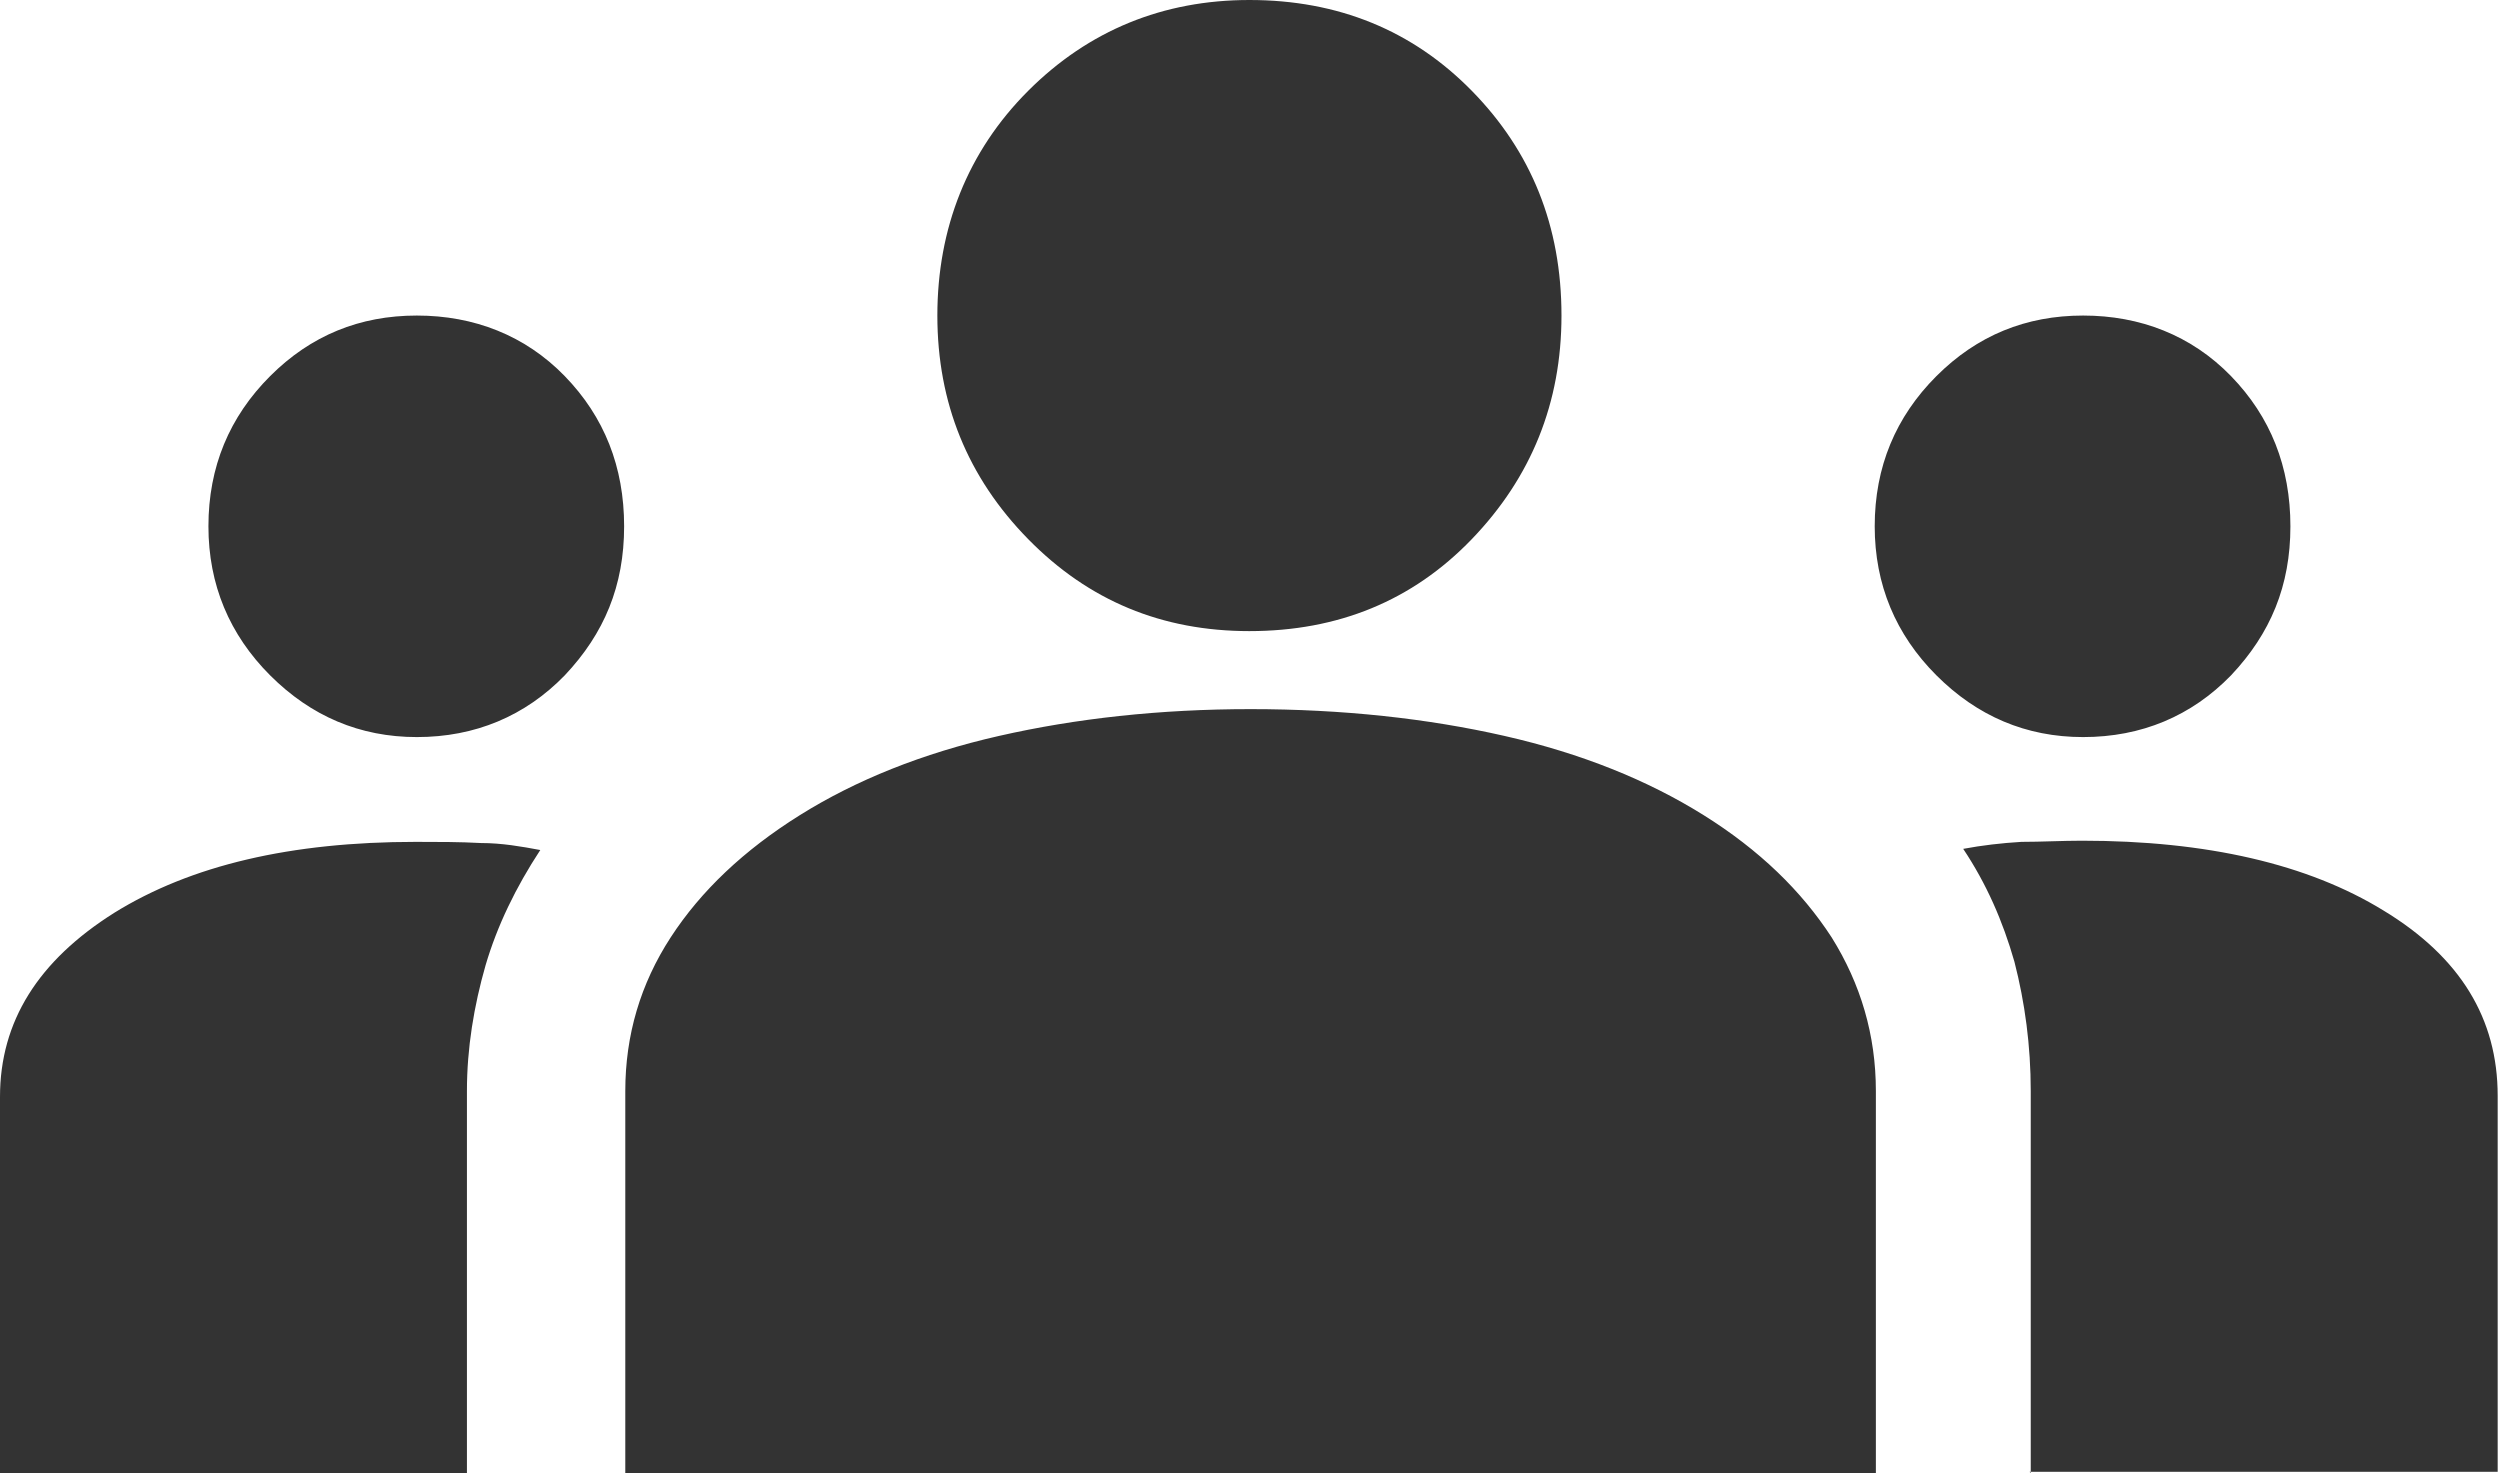 <?xml version="1.0" encoding="UTF-8"?><svg id="_レイヤー_2" xmlns="http://www.w3.org/2000/svg" viewBox="0 0 21.47 12.65"><defs><style>.cls-1{fill:#333;}</style></defs><g id="_文字_画像"><path class="cls-1" d="M0,12.65v-3.23c0-.65.33-1.17.98-1.58.66-.41,1.52-.61,2.59-.61.19,0,.38,0,.56.01.18,0,.35.03.51.06-.21.32-.37.65-.47.99-.1.35-.16.71-.16,1.08v3.28H0ZM5.37,12.65v-3.28c0-.48.13-.92.39-1.32.26-.4.63-.75,1.11-1.05.48-.3,1.05-.53,1.71-.68.66-.15,1.38-.23,2.16-.23.79,0,1.52.08,2.18.23.66.15,1.23.38,1.71.68.48.3.84.65,1.1,1.05.25.4.38.84.38,1.32v3.28H5.37ZM17.44,12.65v-3.28c0-.39-.05-.76-.14-1.11-.1-.35-.24-.67-.44-.97.16-.03.33-.05.5-.06.17,0,.35-.01.52-.01,1.07,0,1.94.2,2.59.6.66.4.98.93.98,1.59v3.23h-4.02ZM3.58,6.33c-.49,0-.91-.18-1.26-.53-.35-.35-.53-.78-.53-1.28,0-.51.18-.94.53-1.29.35-.35.77-.52,1.26-.52s.93.17,1.27.52c.34.35.51.78.51,1.29s-.17.92-.51,1.28c-.34.35-.77.53-1.27.53ZM17.89,6.33c-.49,0-.91-.18-1.26-.53-.35-.35-.53-.78-.53-1.28,0-.51.18-.94.53-1.29.35-.35.77-.52,1.26-.52s.93.17,1.27.52c.34.35.51.78.51,1.29s-.17.92-.51,1.28c-.34.35-.77.53-1.27.53ZM10.73,5.42c-.75,0-1.38-.26-1.9-.79-.52-.53-.78-1.17-.78-1.92s.26-1.41.78-1.93C9.35.26,9.99,0,10.73,0c.76,0,1.4.26,1.91.78.51.52.77,1.16.77,1.93,0,.75-.26,1.39-.77,1.92-.51.53-1.15.79-1.91.79Z"/></g></svg>